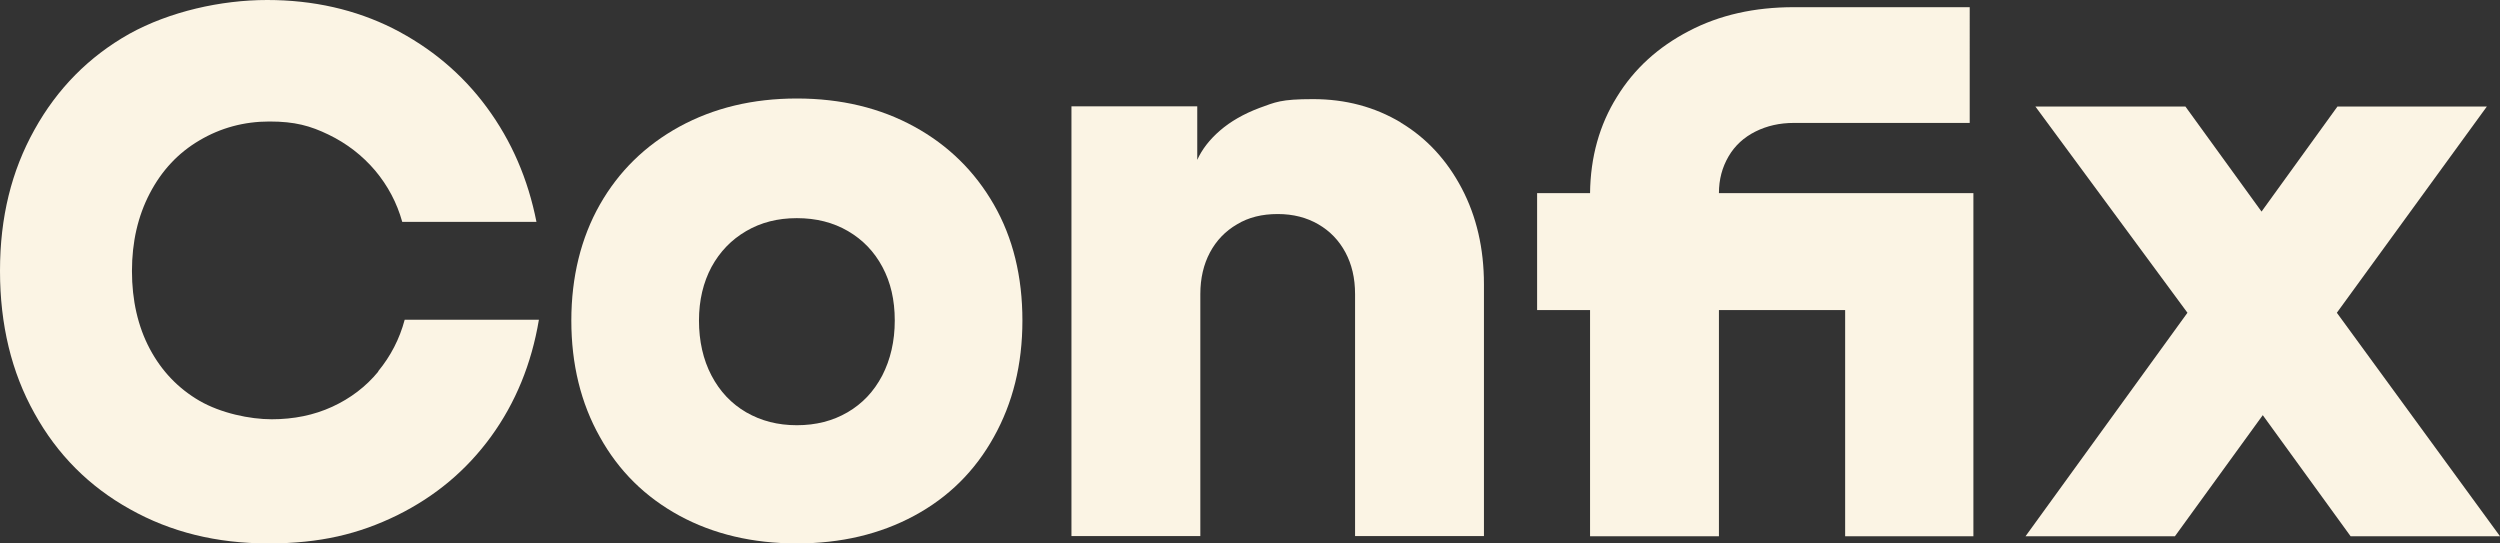 <?xml version="1.0" encoding="UTF-8"?> <svg xmlns="http://www.w3.org/2000/svg" id="Laag_1" version="1.1" viewBox="0 0 1218.2 264.8"><rect x="0" y="0" width="1218.2" height="264.8" fill="#333333" stroke="none"/><defs><style> .st0 { fill: #fbf4e4; } </style></defs><path class="st0" d="M184.3,181.1h0c-6,7.3-13.5,13-22.4,17.1s-18.8,6.1-29.5,6.1-24.8-3-35.2-9c-10.3-6-18.4-14.4-24.2-25.3-5.8-10.9-8.7-23.7-8.7-37.9s2.9-26.8,8.7-37.9c5.8-11.1,13.8-19.7,24.2-25.8,10.3-6.1,21.7-9.2,34.1-9.2s19.9,2.1,28.8,6.4c8.9,4.3,16.5,10.2,22.7,17.5,6.2,7.4,10.6,15.7,13.2,25h65.4c-4.1-20.8-12.1-39.4-24.2-55.8-12-16.3-27.3-29.1-45.8-38.5C173.2,4.7,152.7,0,130.2,0s-47.5,5.6-67.2,16.5c-19.7,11.1-35.1,26.7-46.2,46.7C5.6,83.3,0,105.8,0,132s5.6,49.4,16.8,69.4c11.1,20.1,26.7,35.7,46.5,46.7h0c19.9,11.2,42.3,16.7,67.5,16.7s44.1-4.6,62.7-13.7c18.6-9.2,33.8-21.9,45.8-38.4,11.9-16.4,19.7-35.4,23.3-56.9h-65.4c-2.5,9.4-6.9,17.8-12.9,25.1h0v.2Z"></path><path class="st0" d="M445.5,61.7c-16.6-9.1-35.7-13.7-57.2-13.7s-40.5,4.6-57.2,13.7c-16.6,9.1-29.6,21.8-38.8,38-9.2,16.2-13.9,35.3-13.9,56.5s4.6,40.2,13.9,56.7c9.2,16.6,22.1,29.3,38.8,38.4,16.6,9,35.7,13.5,57.2,13.5s40.5-4.5,57.2-13.5,29.6-21.8,38.8-38.4c9.2-16.5,13.9-35.2,13.9-56.7s-4.6-40.3-13.9-56.5-22.2-28.9-38.8-38h0ZM429.9,183c-4.1,7.8-9.7,13.7-16.9,17.9h0c-7.2,4.2-15.4,6.3-24.7,6.3s-17.4-2.1-24.7-6.3c-7.2-4.2-12.8-10.1-16.9-17.9-4.1-7.8-6.1-16.9-6.1-26.8s2.1-18.6,6.1-26.1c4.1-7.5,9.7-13.3,16.9-17.5,7.2-4.2,15.3-6.3,24.7-6.3s17.7,2.1,24.9,6.3c7.2,4.2,12.8,10,16.8,17.5s6,16,6,26.1-2.1,19-6.1,26.8h0Z"></path><path class="st0" d="M682.6,59.7h0c-12.7-7.6-26.9-11.4-42.8-11.4s-18.3,1.5-26.1,4.3c-7.7,2.9-14.1,6.6-19.2,11-5.1,4.4-8.8,9.2-11.1,14.3v-26.1h-61.3v209.4h62.8v-117.9c0-7.7,1.6-14.5,4.7-20.3,3.1-5.8,7.5-10.4,13.2-13.7,5.6-3.4,12.2-5,19.8-5s14.1,1.7,19.8,5,10.1,7.9,13.2,13.7c3.1,5.8,4.7,12.5,4.7,20.3v117.9h62.8v-122.7c0-17.4-3.6-33-10.8-46.7s-17.1-24.5-29.8-32.1h0Z"></path><path class="st0" d="M842.3,76.2h0c3.1-5.3,7.5-9.3,13.1-12.1,5.6-2.8,11.8-4.2,18.7-4.2h85.7V3.5h-85.7c-19.2,0-36.2,3.8-51.1,11.6-15,7.8-26.7,18.4-35.1,32.1-8.5,13.6-12.9,29.3-13.1,46.9h-25.8v57h25.8v110.2h62.8v-110.2h61.5v110.2h62.5V94.1h-124c0-6.7,1.6-12.6,4.7-17.9h0Z"></path><polygon class="st0" points="1211.8 51.9 1139 51.9 1102 103.1 1064.9 51.9 991.8 51.9 1065.9 152.4 987 261.3 1059.8 261.3 1102.6 202.3 1145.4 261.3 1218.2 261.3 1138.7 152.4 1211.8 51.9"></polygon></svg> 